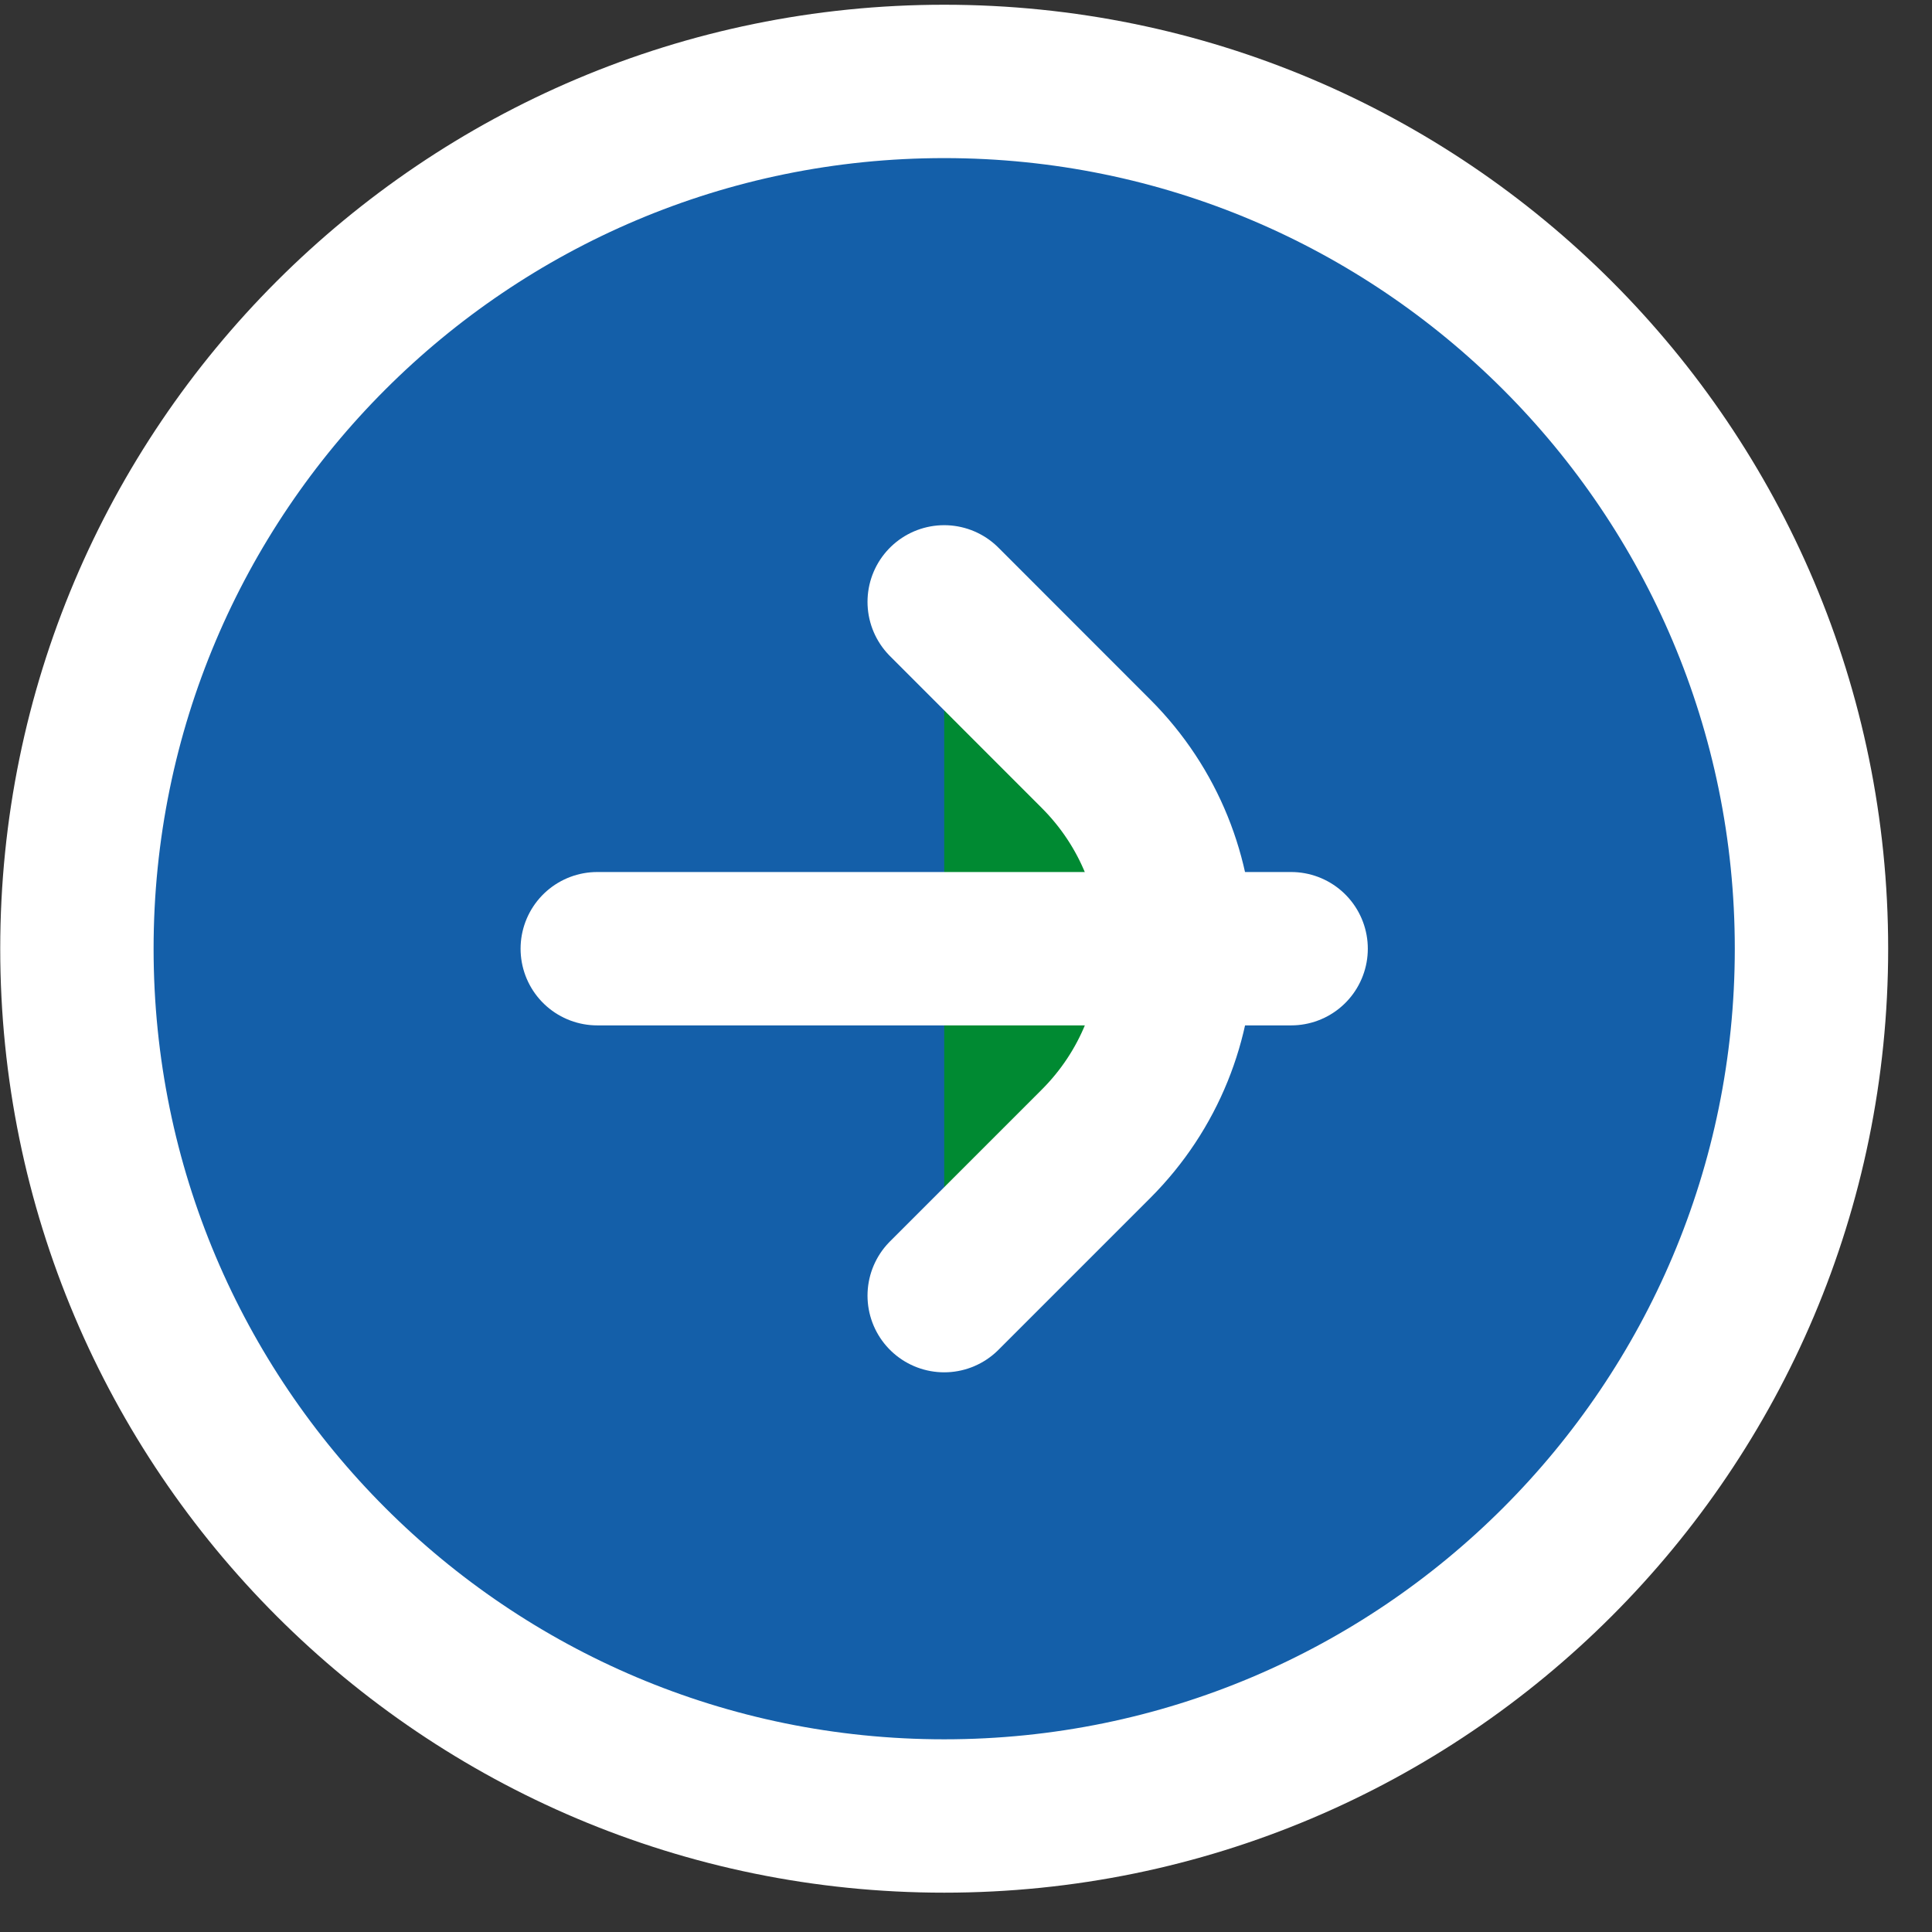<svg width="21" height="21" viewBox="0 0 21 21" fill="none" xmlns="http://www.w3.org/2000/svg">
<rect x="0" y="0" width="21" height="21" fill="#333333" stroke="none"/>
<path d="M10.263 19.739C15.469 19.739 19.69 15.518 19.69 10.312C19.69 5.106 15.469 0.885 10.263 0.885C5.057 0.885 0.836 5.106 0.836 10.312C0.836 15.518 5.057 19.739 10.263 19.739Z" fill="#145FA9" stroke="white" stroke-width="1.667" stroke-linecap="round" stroke-linejoin="round"/>
<path d="M10.263 14.083L11.912 12.434C13.084 11.263 13.084 9.363 11.912 8.192L10.263 6.542" fill="#008A32"/>
<path d="M10.263 14.083L11.912 12.434C13.084 11.263 13.084 9.363 11.912 8.192L10.263 6.542" stroke="white" stroke-width="1.667" stroke-linecap="round" stroke-linejoin="round"/>
<path d="M6.492 10.312H14.034" stroke="white" stroke-width="1.667" stroke-linecap="round" stroke-linejoin="round"/>
</svg>
